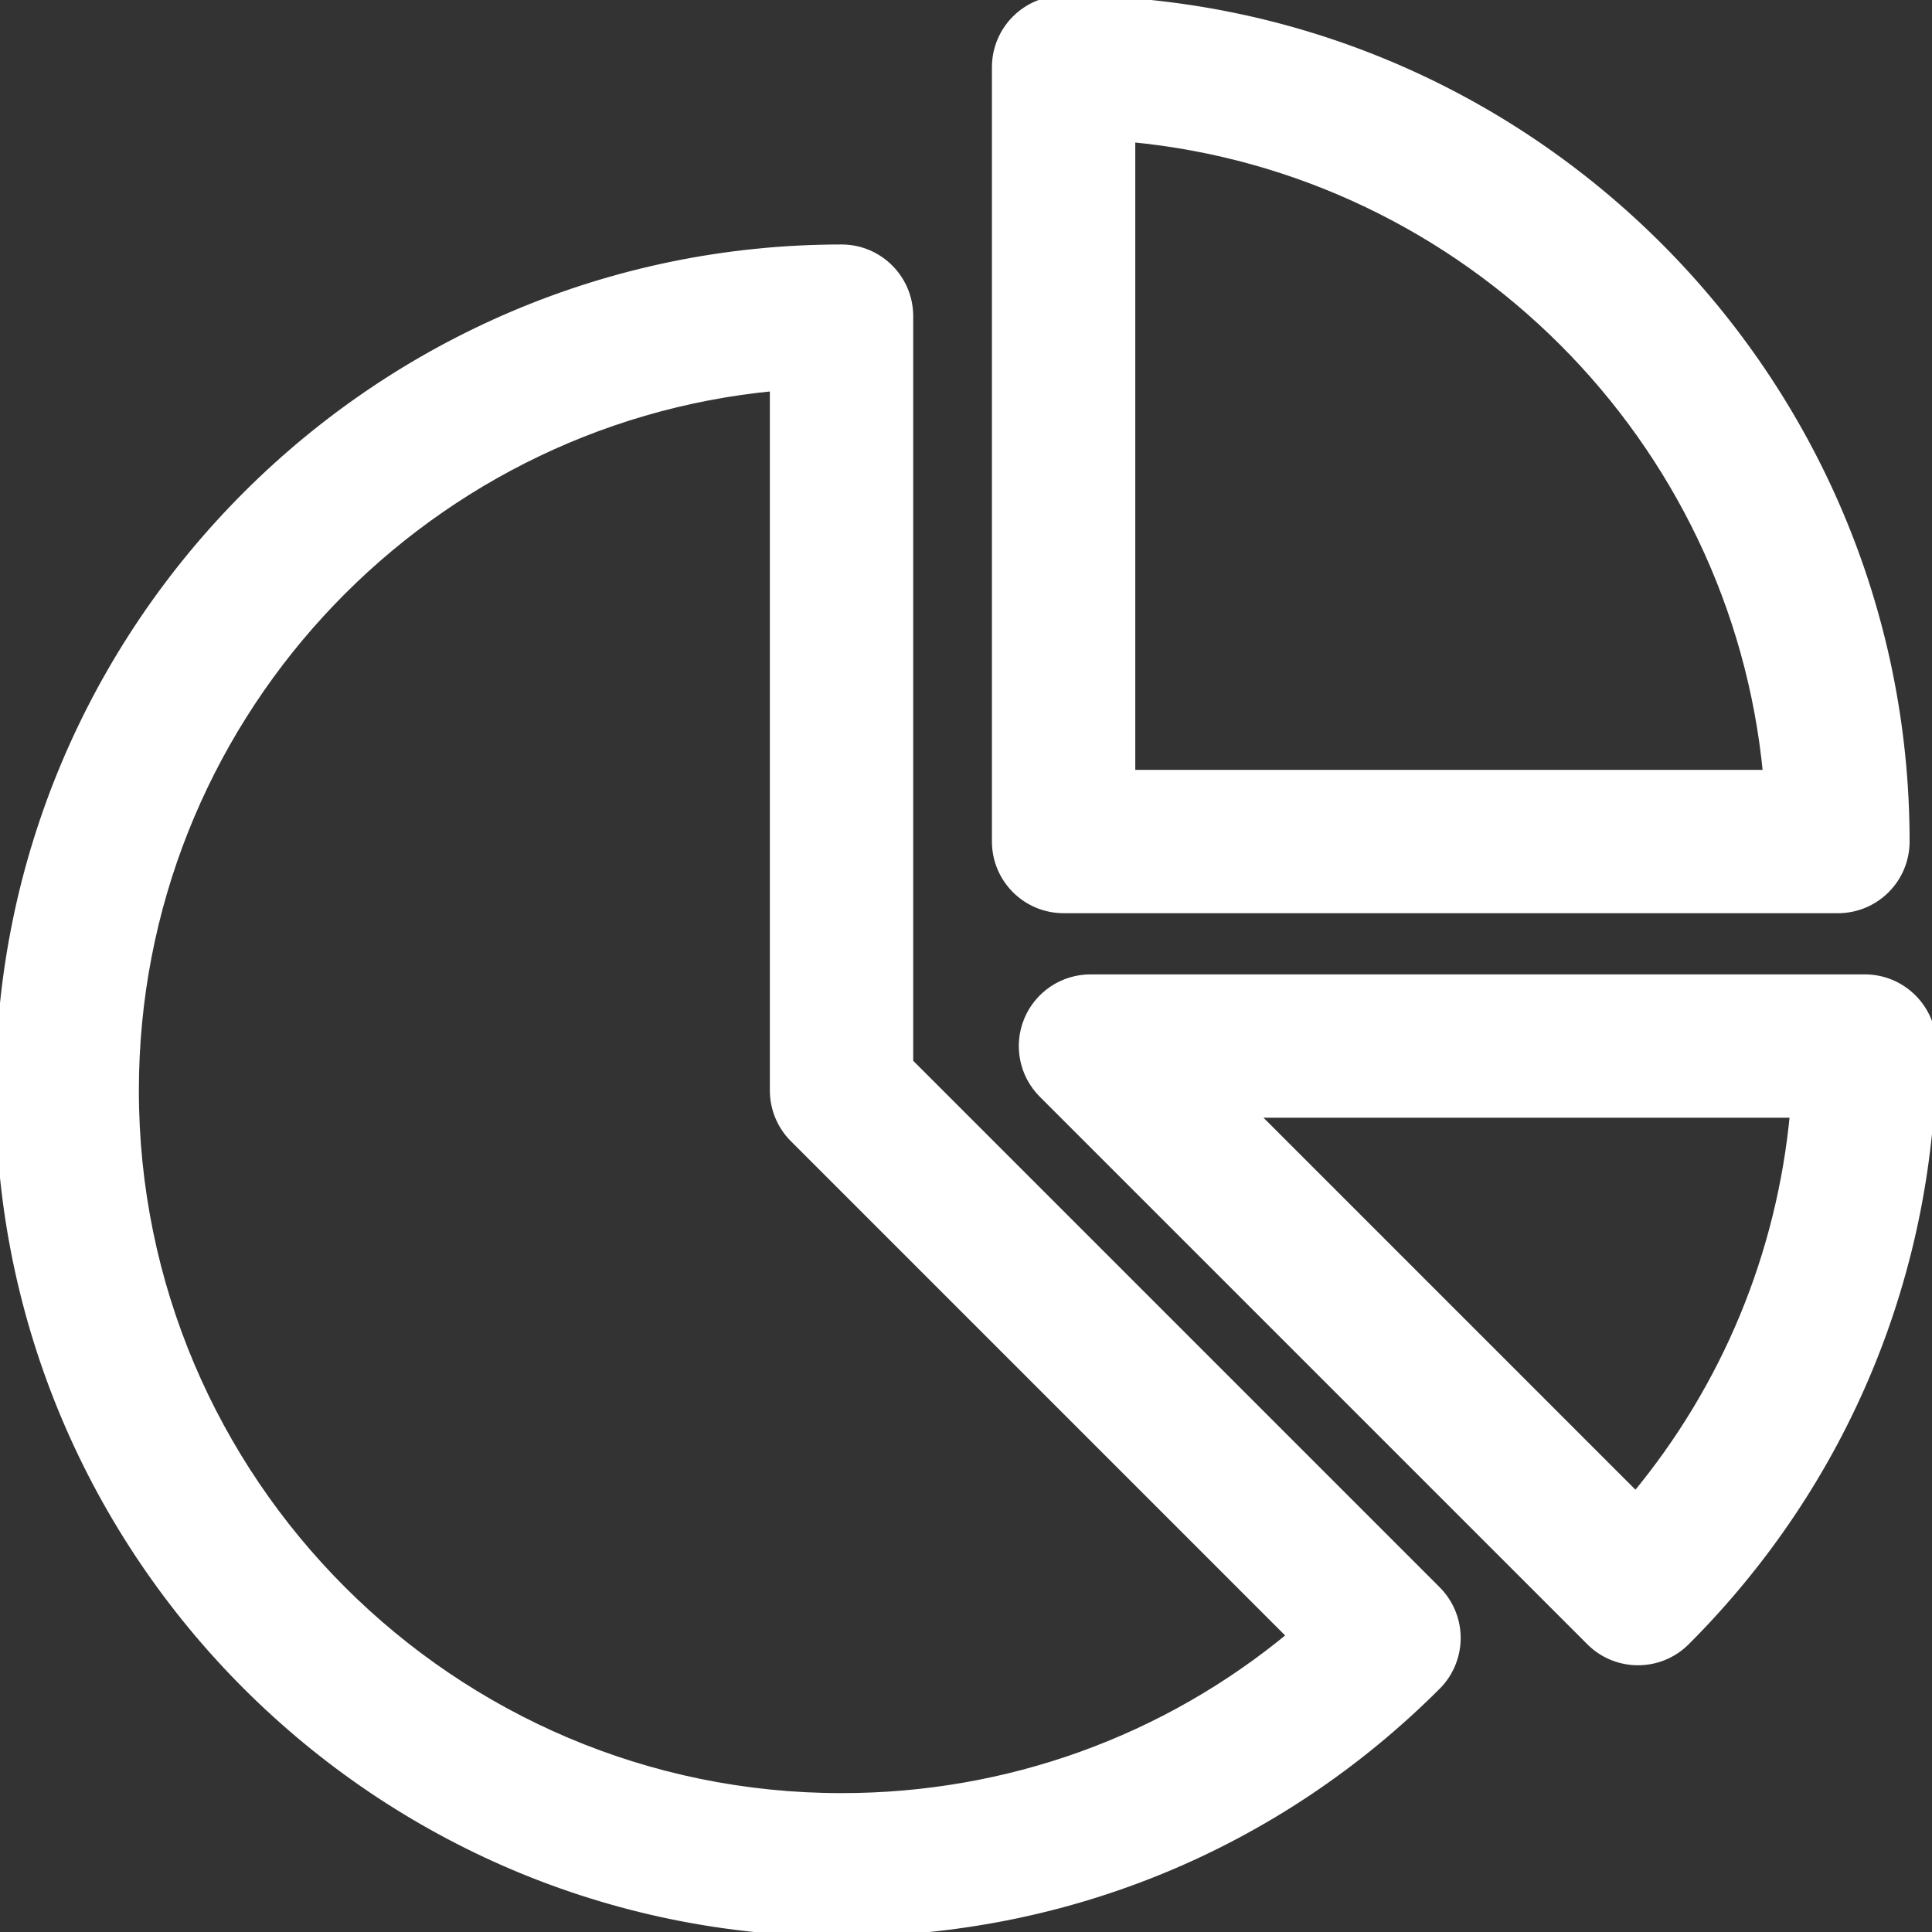 <svg fill="#ffffff" height="40px" width="40px" version="1.1" id="Capa_1" xmlns="http://www.w3.org/2000/svg"
    xmlns:xlink="http://www.w3.org/1999/xlink" viewBox="0 0 215.639 215.639" xml:space="preserve" stroke="#ffffff">
    <rect x="0" y="0" width="215.639" height="215.639" fill="#333333" stroke="none"/>
    <g id="SVGRepo_bgCarrier" stroke-width="0"></g>
    <g id="SVGRepo_tracerCarrier" stroke-linecap="round" stroke-linejoin="round"></g>
    <g id="SVGRepo_iconCarrier">
        <g>
            <path
                d="M118.713,101.426h86.426c4.142,0,7.5-3.357,7.5-7.5C212.639,42.135,170.504,0,118.713,0c-4.142,0-7.5,3.357-7.5,7.5v86.426 C111.213,98.068,114.571,101.426,118.713,101.426z M126.213,15.354c37.547,3.555,67.517,33.524,71.072,71.072h-71.072V15.354z">
            </path>
            <path
                d="M101.427,118.606V35.287c0-4.143-3.358-7.5-7.5-7.5C42.135,27.787,0,69.922,0,121.713 c0,51.791,42.135,93.926,93.927,93.926c25.087,0,48.673-9.771,66.415-27.511c1.478-1.477,2.265-3.511,2.185-5.599 c-0.074-1.904-0.874-3.707-2.219-5.04L101.427,118.606z M93.927,200.639c-43.52,0-78.927-35.406-78.927-78.926 c0-40.991,31.41-74.784,71.427-78.572v78.572c0,1.989,0.79,3.896,2.197,5.304l55.561,55.562 C130.07,194.274,112.486,200.639,93.927,200.639z">
            </path>
            <path
                d="M208.139,109.256h-86.426c-3.034,0-5.768,1.827-6.929,4.63c-1.161,2.803-0.519,6.028,1.626,8.174l61.1,61.1 c0.07,0.069,0.142,0.139,0.214,0.206l0.013,0.012c1.439,1.329,3.265,1.99,5.088,1.99c1.923,0,3.843-0.735,5.304-2.196 c17.74-17.739,27.51-41.326,27.51-66.415C215.639,112.613,212.281,109.256,208.139,109.256z M182.578,167.015l-42.758-42.759h60.47 C198.812,140.028,192.686,154.818,182.578,167.015z">
            </path>
        </g>
    </g>
</svg>